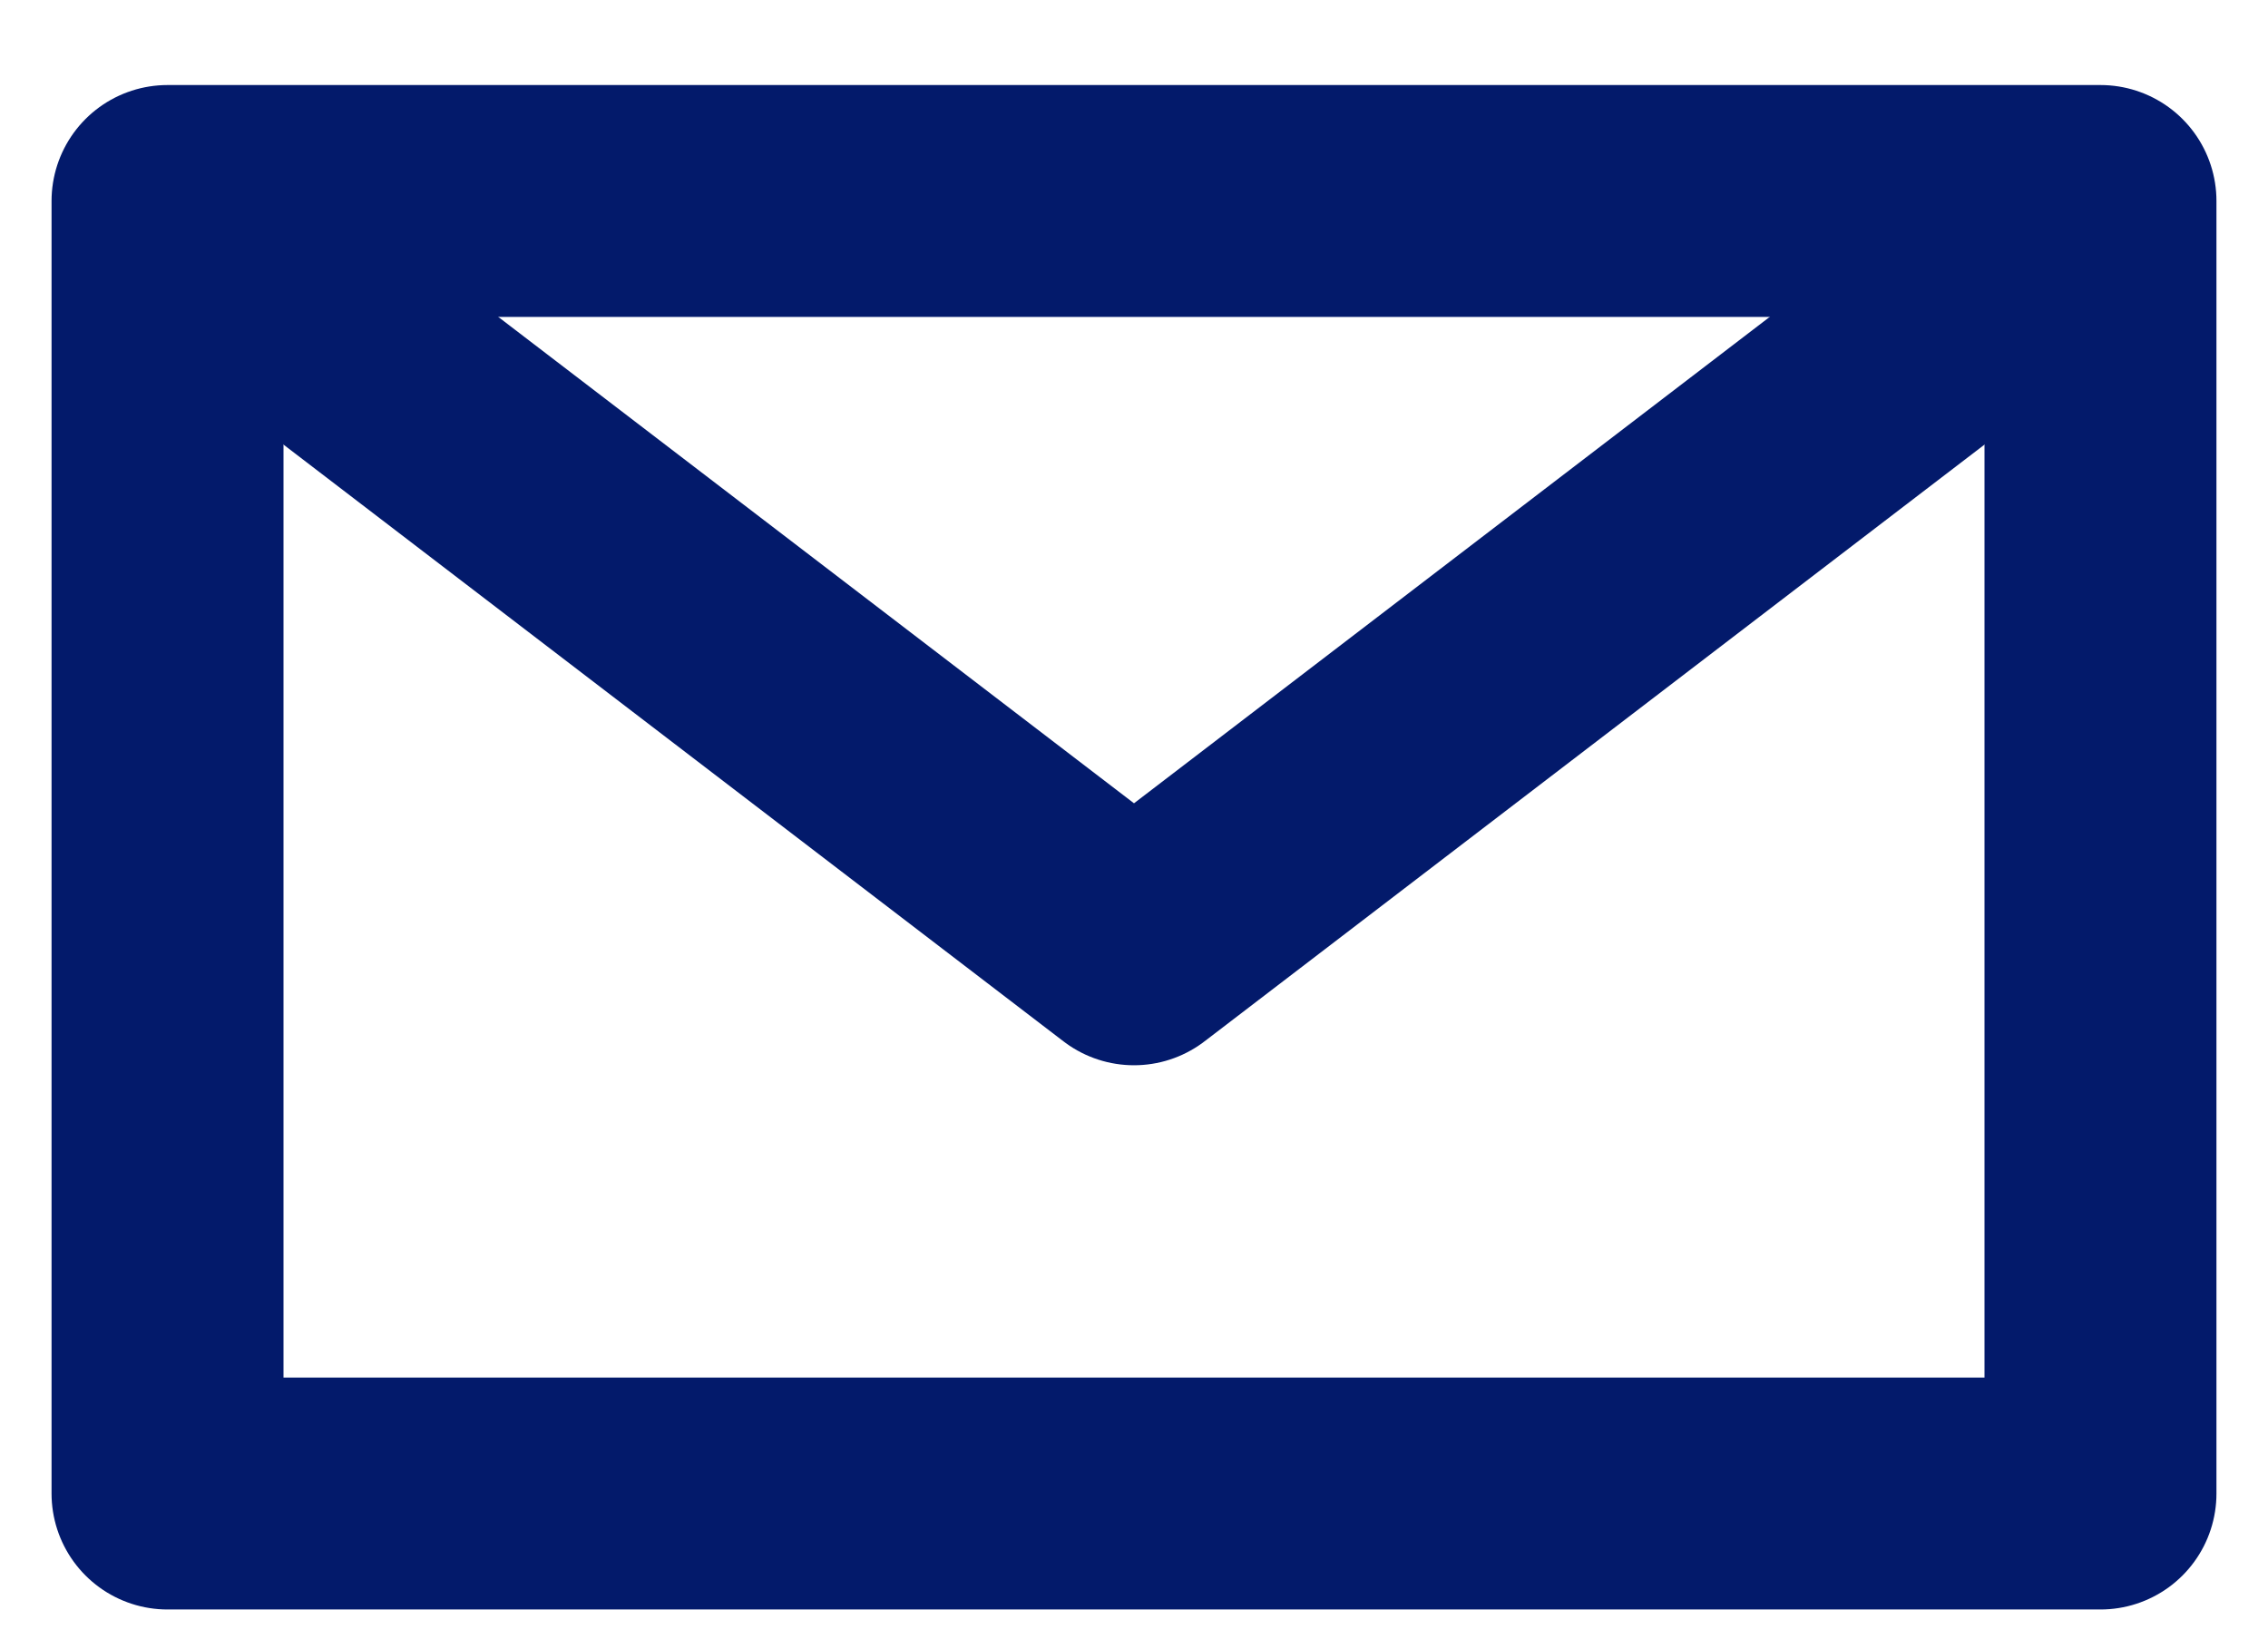 <svg width="22" height="16" viewBox="0 0 22 16" fill="none" xmlns="http://www.w3.org/2000/svg">
<path d="M1.625 1.95H20.375V14.49H1.625V1.95Z" stroke="#031A6B" stroke-width="2.25" stroke-linecap="round" stroke-linejoin="round"/>
<path d="M2.375 2.61L11 9.21L19.625 2.61" stroke="#031A6B" stroke-width="2.25" stroke-linecap="round" stroke-linejoin="round"/>
</svg>
